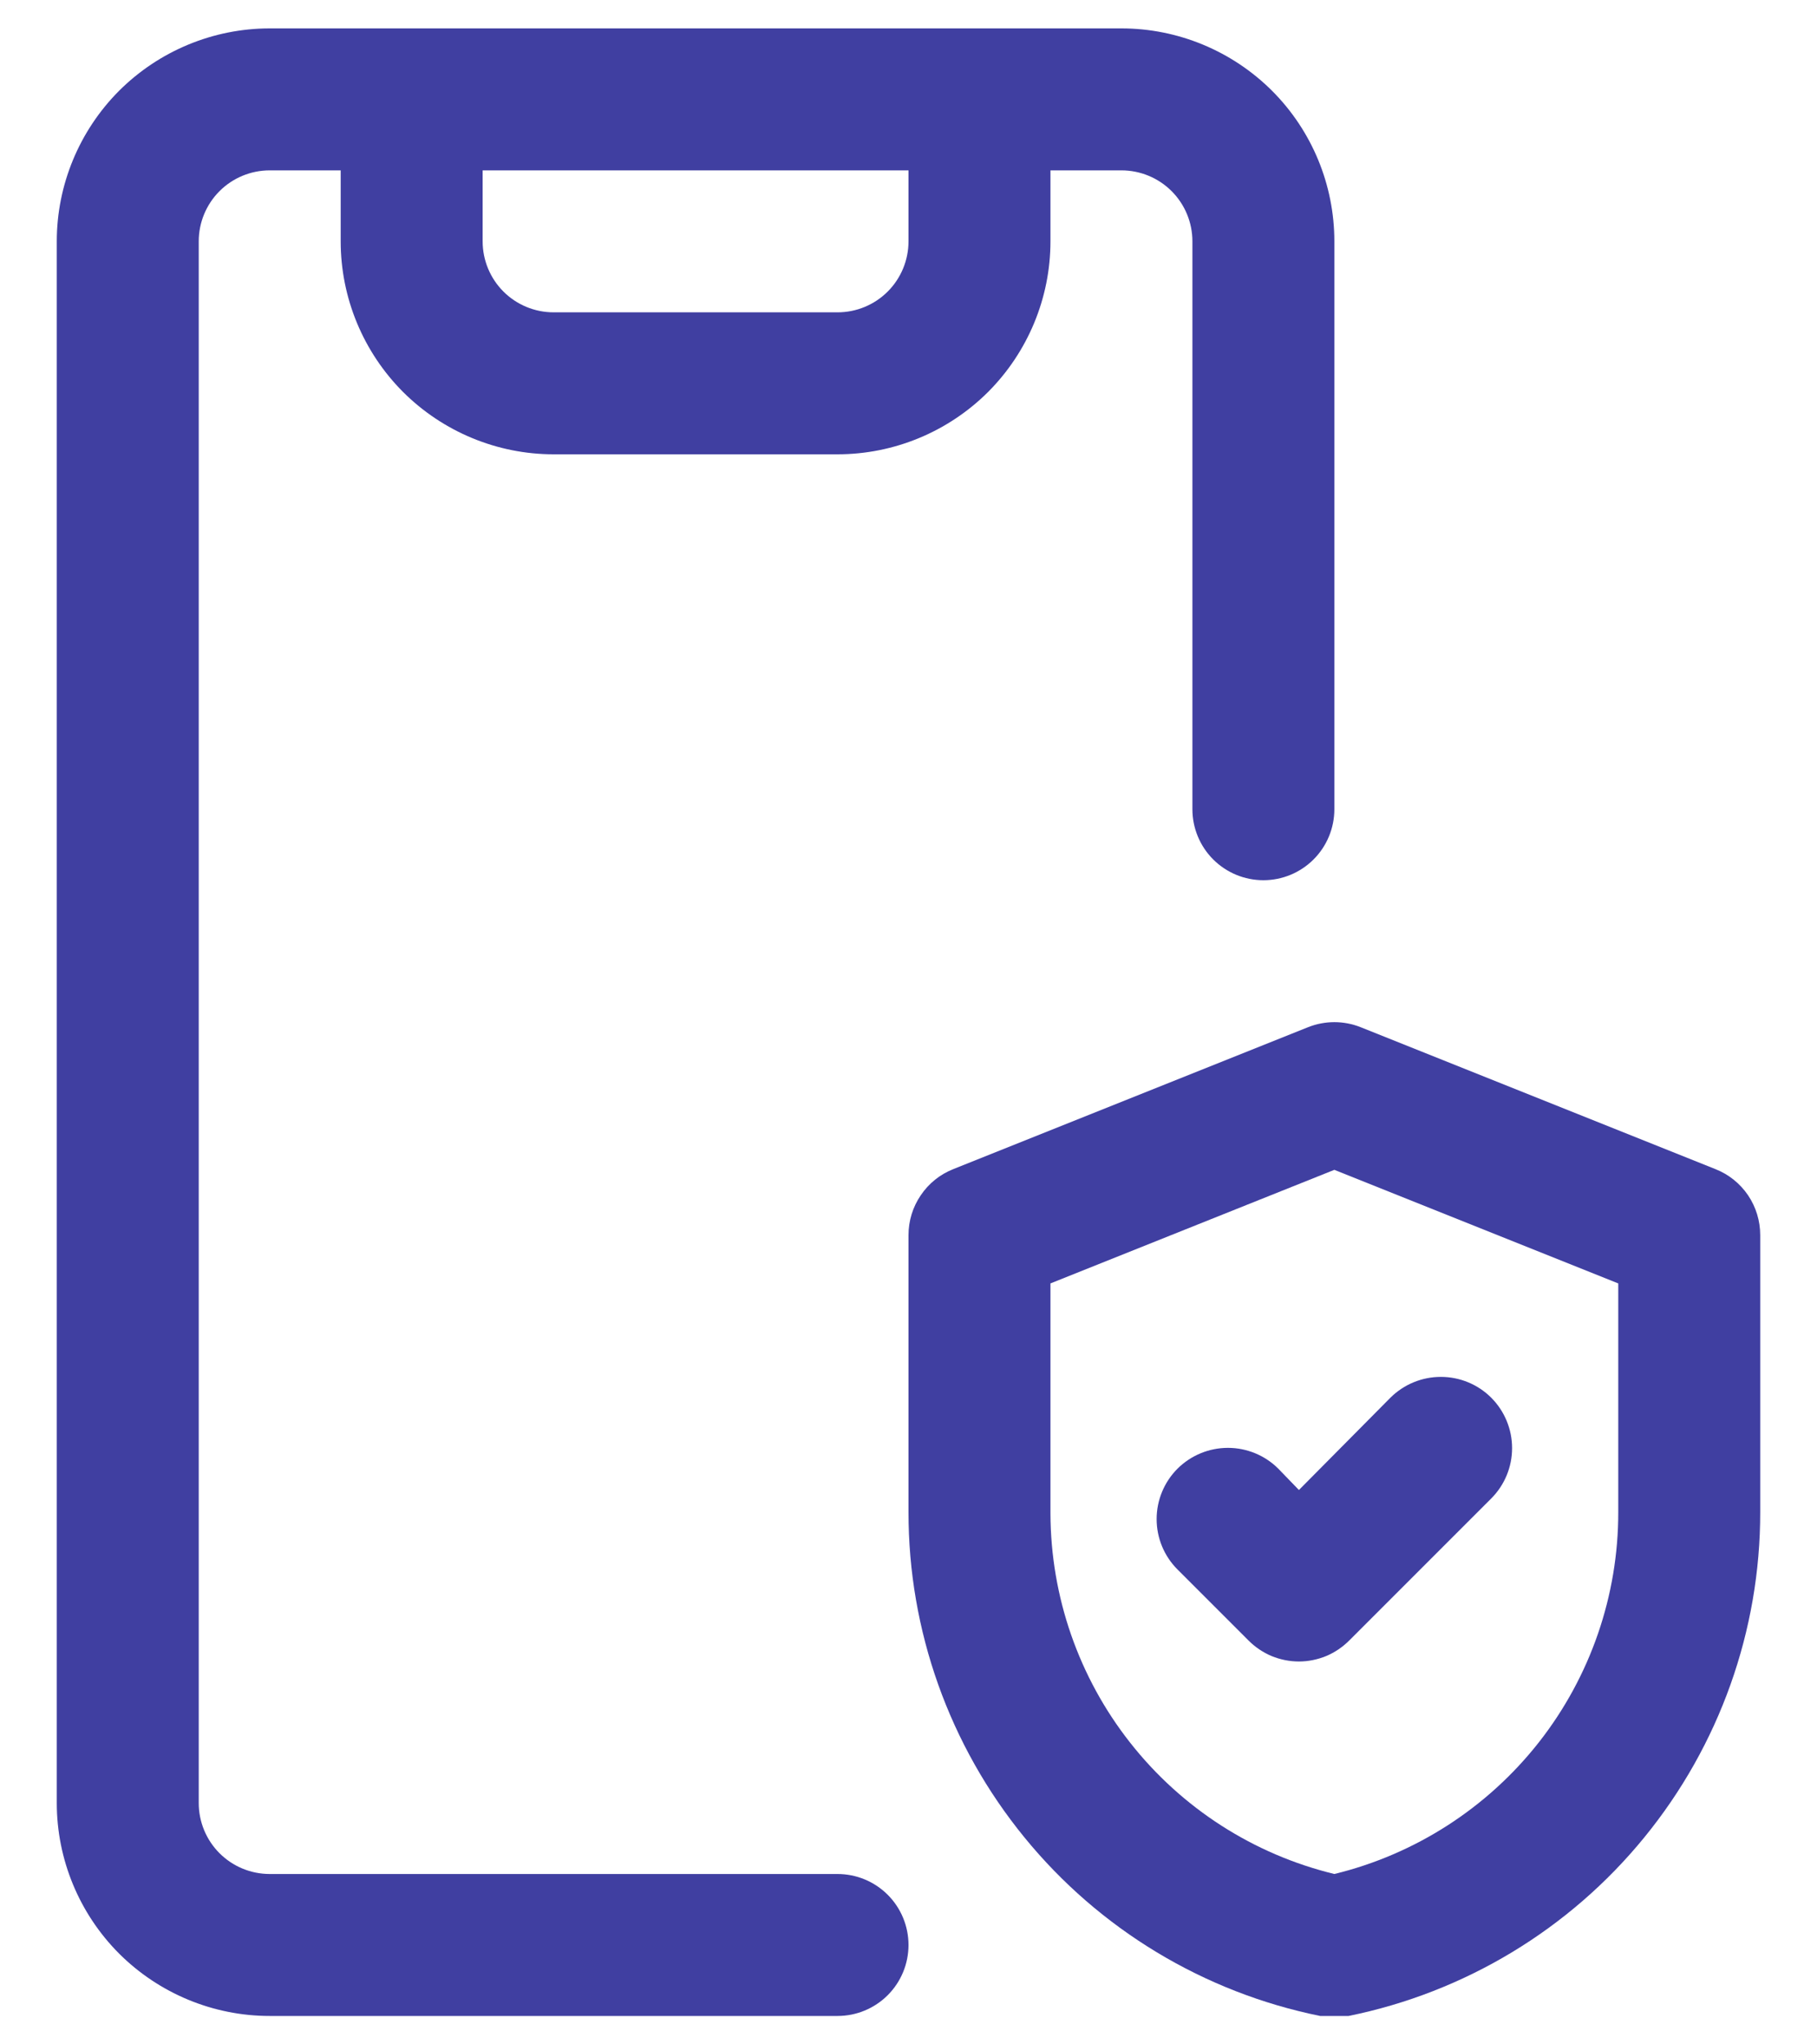 <?xml version="1.0" encoding="UTF-8"?> <svg xmlns="http://www.w3.org/2000/svg" width="16" height="18" viewBox="0 0 16 18" fill="none"><path d="M11.256 12.931C11.139 12.814 10.979 12.748 10.813 12.748C10.646 12.748 10.487 12.814 10.369 12.931C10.251 13.049 10.185 13.209 10.185 13.375C10.185 13.542 10.251 13.701 10.369 13.819L10.994 14.444C11.052 14.502 11.121 14.549 11.197 14.581C11.273 14.612 11.355 14.629 11.438 14.629C11.52 14.629 11.602 14.612 11.678 14.581C11.754 14.549 11.823 14.502 11.881 14.444L13.131 13.194C13.249 13.076 13.315 12.917 13.315 12.75C13.315 12.584 13.249 12.424 13.131 12.306C13.014 12.189 12.854 12.123 12.688 12.123C12.521 12.123 12.362 12.189 12.244 12.306L11.438 13.119L11.256 12.931Z" fill="#403FA1"></path><path d="M15.106 10.294L11.981 9.044C11.833 8.985 11.667 8.985 11.519 9.044L8.394 10.294C8.277 10.34 8.178 10.42 8.108 10.524C8.037 10.628 8 10.75 8 10.875V13.313C7.999 14.357 8.36 15.369 9.021 16.178C9.681 16.987 10.601 17.542 11.625 17.75H11.75H11.875C12.899 17.542 13.819 16.987 14.479 16.178C15.14 15.369 15.501 14.357 15.5 13.313V10.875C15.5 10.75 15.463 10.628 15.393 10.524C15.322 10.42 15.223 10.34 15.106 10.294ZM14.25 13.313C14.251 14.047 14.005 14.761 13.552 15.339C13.098 15.917 12.464 16.326 11.75 16.5C11.038 16.327 10.405 15.92 9.952 15.344C9.499 14.769 9.252 14.058 9.25 13.325V11.3L11.75 10.3L14.25 11.3V13.313Z" fill="#403FA1"></path><path d="M7.375 16.5H2.375C2.209 16.5 2.05 16.434 1.933 16.317C1.816 16.2 1.75 16.041 1.75 15.875V2.125C1.75 1.959 1.816 1.8 1.933 1.683C2.05 1.566 2.209 1.5 2.375 1.5H3V2.125C3 2.622 3.198 3.099 3.549 3.451C3.901 3.802 4.378 4 4.875 4H7.375C7.872 4 8.349 3.802 8.701 3.451C9.052 3.099 9.25 2.622 9.25 2.125V1.5H9.875C10.041 1.5 10.2 1.566 10.317 1.683C10.434 1.8 10.5 1.959 10.5 2.125V7.125C10.5 7.291 10.566 7.45 10.683 7.567C10.8 7.684 10.959 7.75 11.125 7.75C11.291 7.75 11.45 7.684 11.567 7.567C11.684 7.45 11.75 7.291 11.75 7.125V2.125C11.75 1.628 11.553 1.151 11.201 0.799C10.849 0.448 10.372 0.25 9.875 0.25H2.375C1.878 0.25 1.401 0.448 1.049 0.799C0.698 1.151 0.5 1.628 0.5 2.125V15.875C0.5 16.372 0.698 16.849 1.049 17.201C1.401 17.552 1.878 17.75 2.375 17.75H7.375C7.541 17.75 7.7 17.684 7.817 17.567C7.934 17.45 8 17.291 8 17.125C8 16.959 7.934 16.8 7.817 16.683C7.7 16.566 7.541 16.5 7.375 16.5ZM8 1.5V2.125C8 2.291 7.934 2.45 7.817 2.567C7.7 2.684 7.541 2.75 7.375 2.75H4.875C4.709 2.75 4.55 2.684 4.433 2.567C4.316 2.45 4.25 2.291 4.25 2.125V1.5H8Z" fill="#403FA1"></path></svg> 